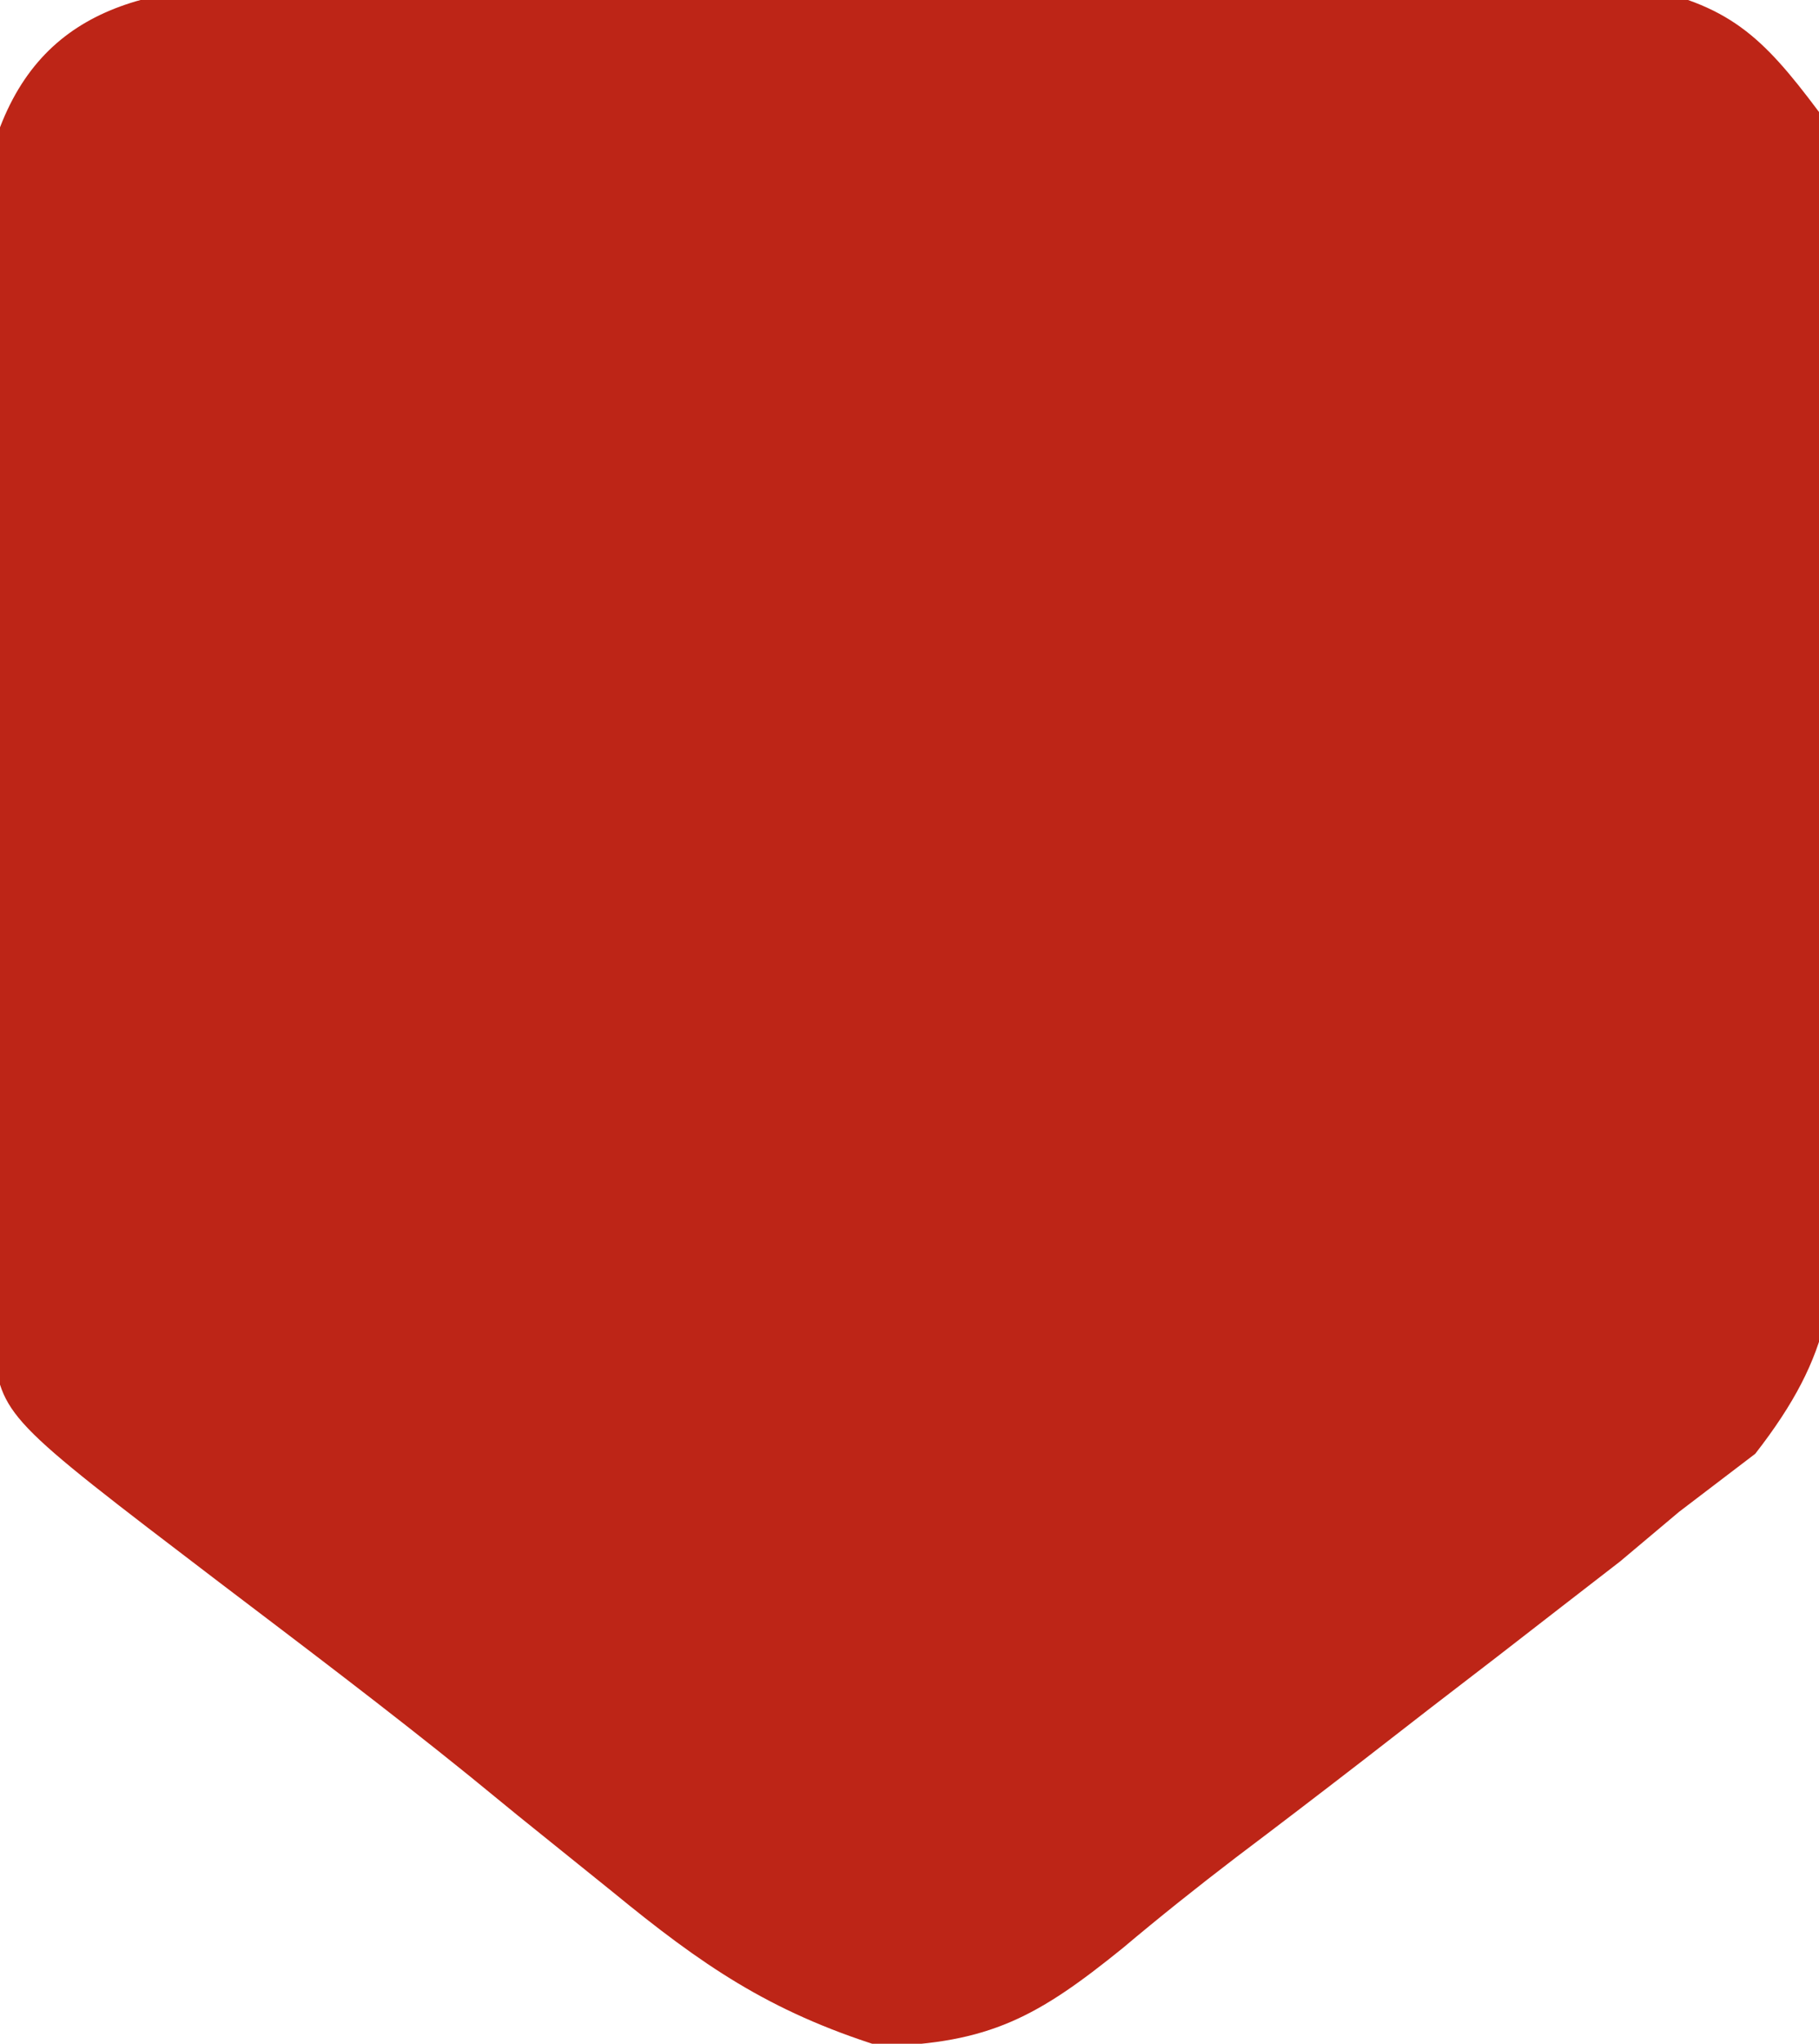 <?xml version="1.0" encoding="UTF-8"?>
<svg version="1.1" xmlns="http://www.w3.org/2000/svg" width="65" height="73">
<path d="M0 0 C1.692 -0.019 1.692 -0.019 3.418 -0.038 C5.239 -0.026 5.239 -0.026 7.096 -0.014 C8.346 -0.017 9.596 -0.021 10.884 -0.025 C13.527 -0.028 16.169 -0.023 18.812 -0.004 C22.195 0.019 25.577 0.006 28.96 -0.018 C32.193 -0.036 35.425 -0.024 38.658 -0.014 C39.872 -0.022 41.085 -0.03 42.336 -0.038 C43.464 -0.026 44.592 -0.013 45.754 0 C47.241 0.005 47.241 0.005 48.759 0.01 C52.148 0.667 53.326 1.775 55.377 4.518 C55.892 6.673 55.892 6.673 55.91 9.023 C55.926 9.908 55.942 10.792 55.958 11.703 C55.953 12.651 55.948 13.599 55.943 14.576 C55.95 15.557 55.956 16.539 55.962 17.55 C55.969 19.623 55.966 21.697 55.953 23.771 C55.94 26.941 55.974 30.108 56.012 33.277 C56.013 35.294 56.011 37.31 56.006 39.326 C56.019 40.272 56.032 41.218 56.046 42.193 C55.983 46.68 55.923 48.817 53.099 52.444 C52.201 53.128 51.302 53.812 50.377 54.518 C49.681 55.103 48.985 55.688 48.268 56.291 C47.585 56.82 46.901 57.348 46.197 57.893 C45.433 58.486 44.668 59.079 43.881 59.689 C43.096 60.293 42.311 60.896 41.502 61.518 C40.725 62.121 39.947 62.724 39.146 63.346 C37.616 64.529 36.079 65.704 34.534 66.869 C33.163 67.917 31.813 68.992 30.493 70.104 C27.472 72.546 25.75 73.508 21.822 73.607 C17.854 72.352 15.467 70.716 12.252 68.08 C11.129 67.175 10.005 66.27 8.881 65.365 C8.309 64.897 7.736 64.43 7.147 63.948 C4.21 61.574 1.196 59.302 -1.811 57.018 C-9.539 51.131 -9.539 51.131 -9.89 48.558 C-9.902 47.357 -9.902 47.357 -9.914 46.131 C-9.926 45.223 -9.939 44.316 -9.952 43.38 C-9.954 42.397 -9.957 41.414 -9.959 40.4 C-9.966 39.392 -9.972 38.383 -9.979 37.344 C-9.989 35.207 -9.994 33.07 -9.994 30.933 C-9.998 27.663 -10.034 24.393 -10.072 21.123 C-10.078 19.049 -10.082 16.975 -10.084 14.9 C-10.098 13.921 -10.113 12.942 -10.128 11.933 C-10.121 11.019 -10.115 10.104 -10.109 9.163 C-10.112 8.36 -10.115 7.558 -10.118 6.731 C-8.887 1.223 -5.162 0.017 0 0 Z " fill="#BD2517" transform="translate(9.623,-0.518)"/>
</svg>
